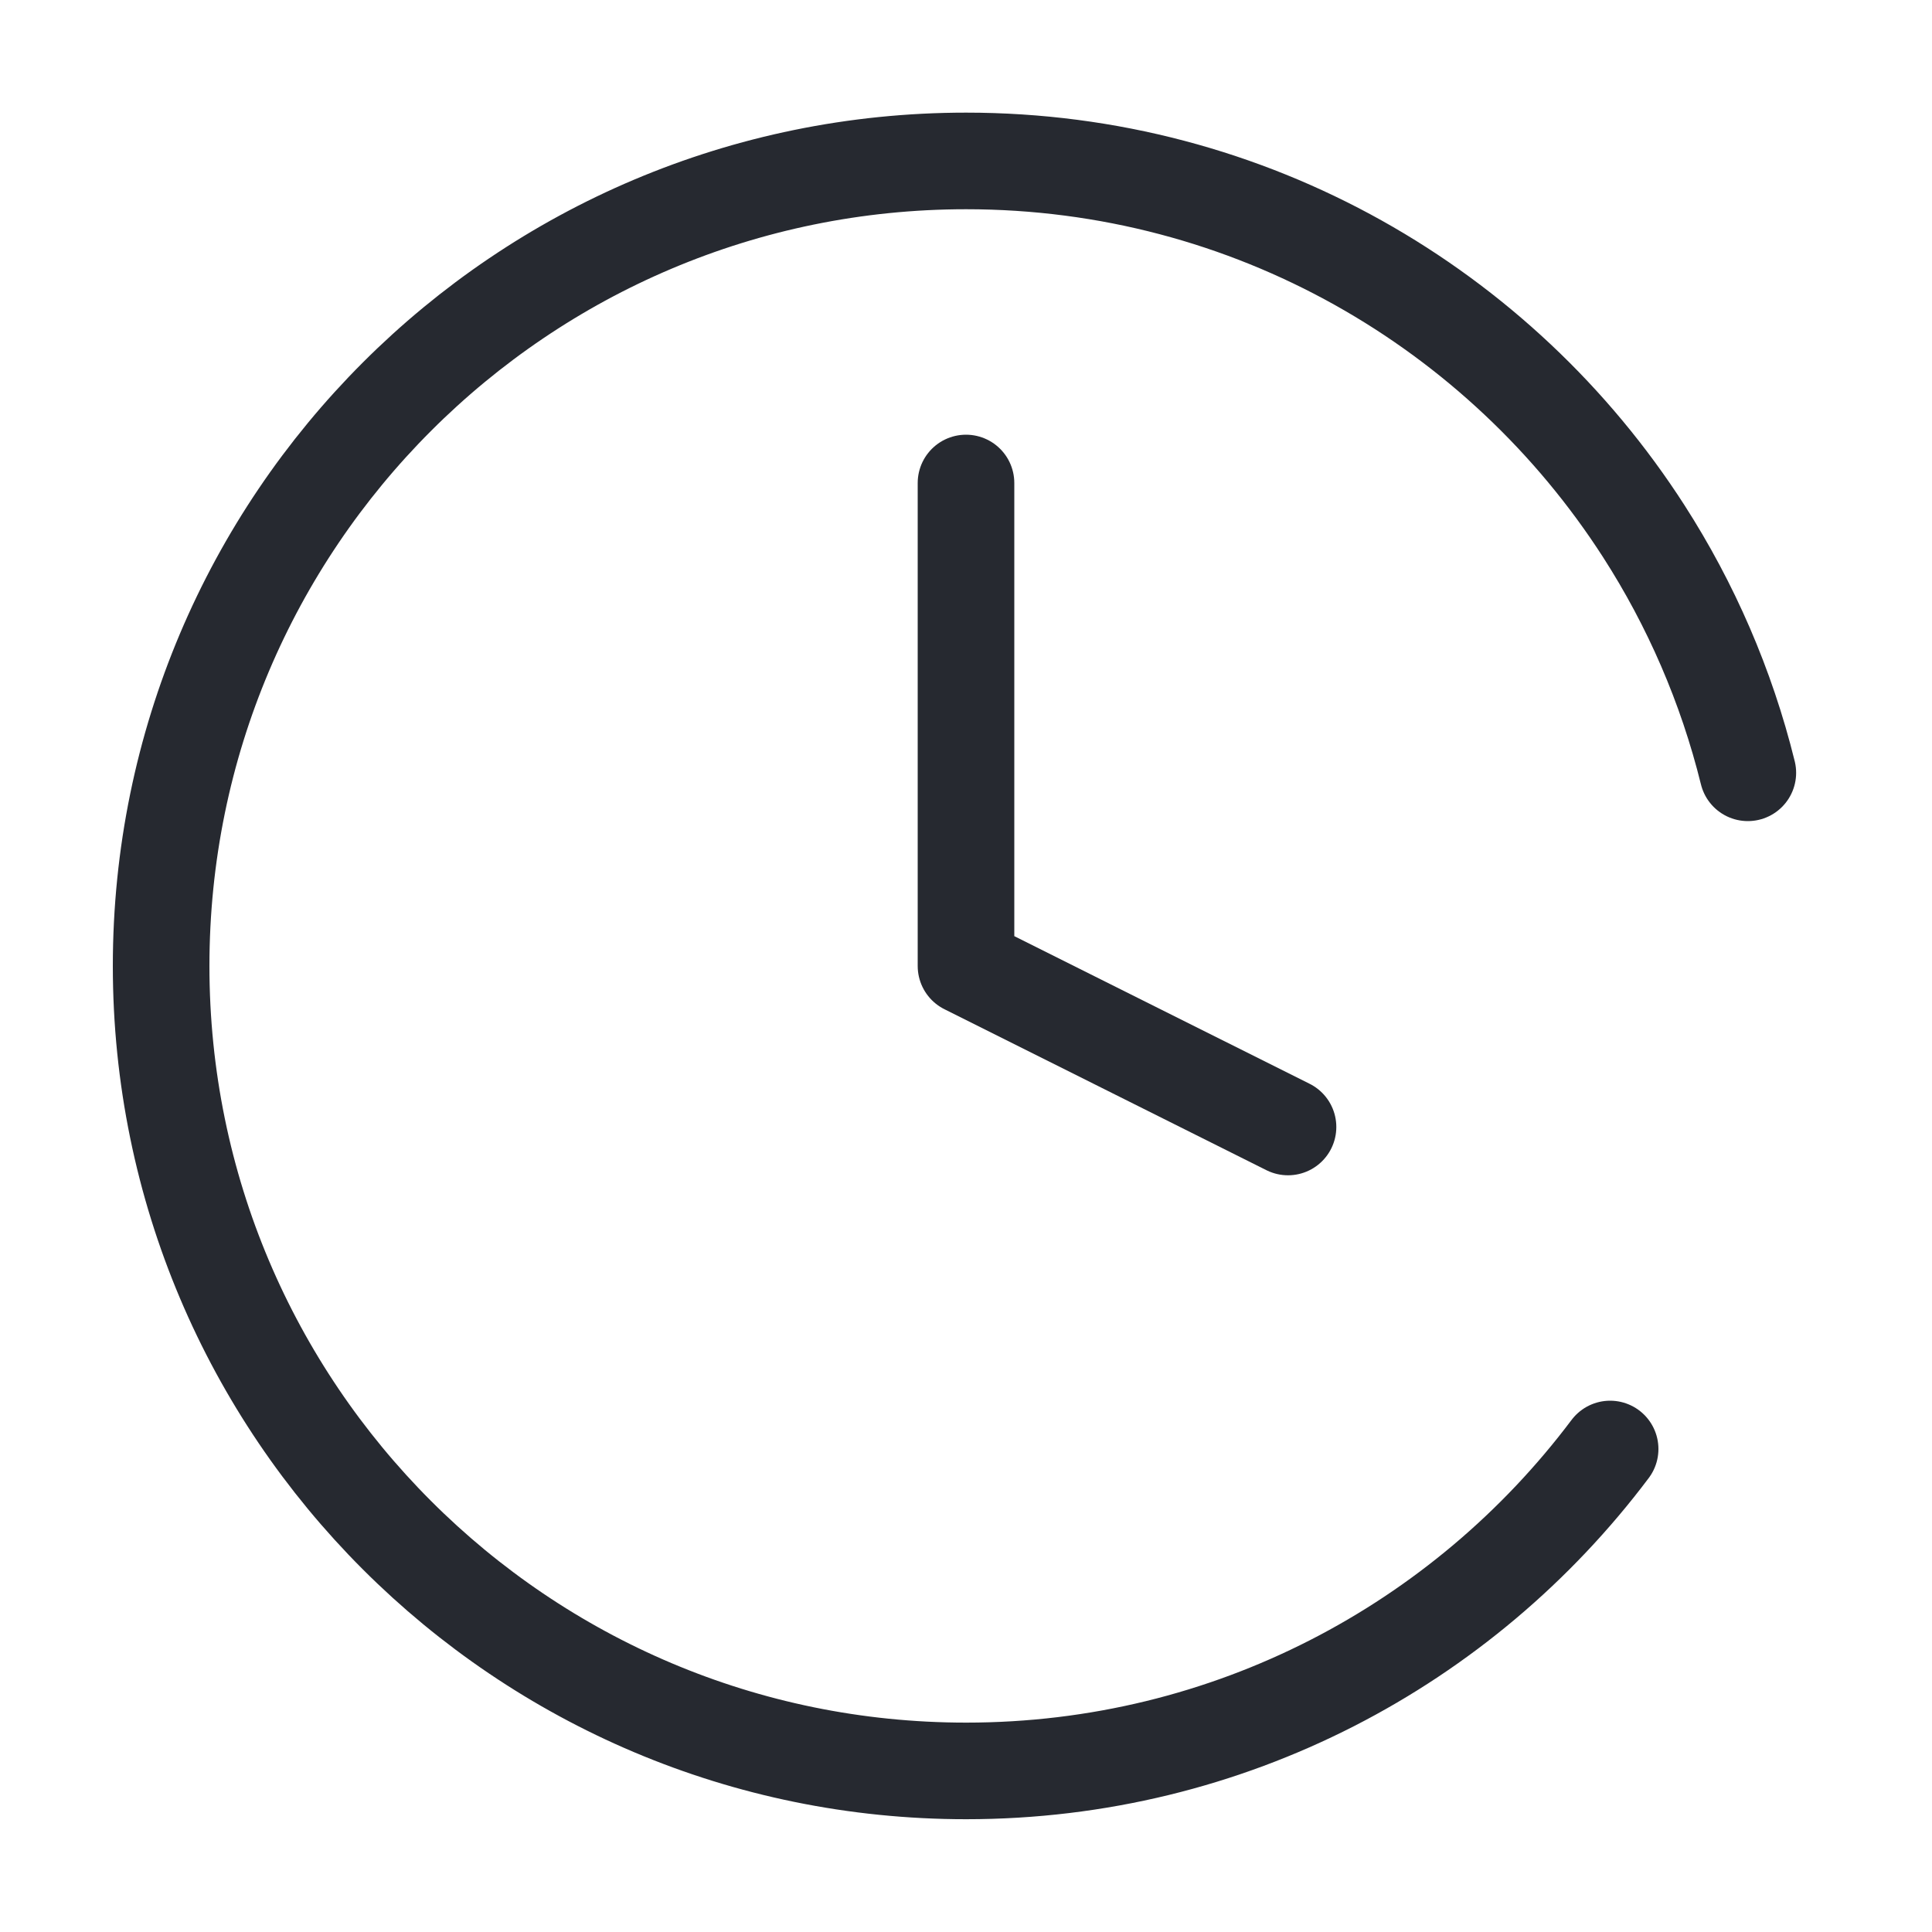 <svg width="40" height="40" viewBox="0 0 40 40" fill="none" xmlns="http://www.w3.org/2000/svg">
<path d="M33.336 30C30.295 34.047 25.455 36.665 20.003 36.665C10.798 36.665 3.336 29.203 3.336 19.999C3.336 10.794 10.798 3.332 20.003 3.332C25.893 3.332 31.069 6.388 34.034 11C35.008 12.516 35.743 14.201 36.187 16" stroke="#262930" stroke-width="2" stroke-linecap="round" stroke-linejoin="round"/>
<path d="M20 10V20L26.667 23.333" stroke="#262930" stroke-width="2" stroke-linecap="round" stroke-linejoin="round"/>
</svg>
